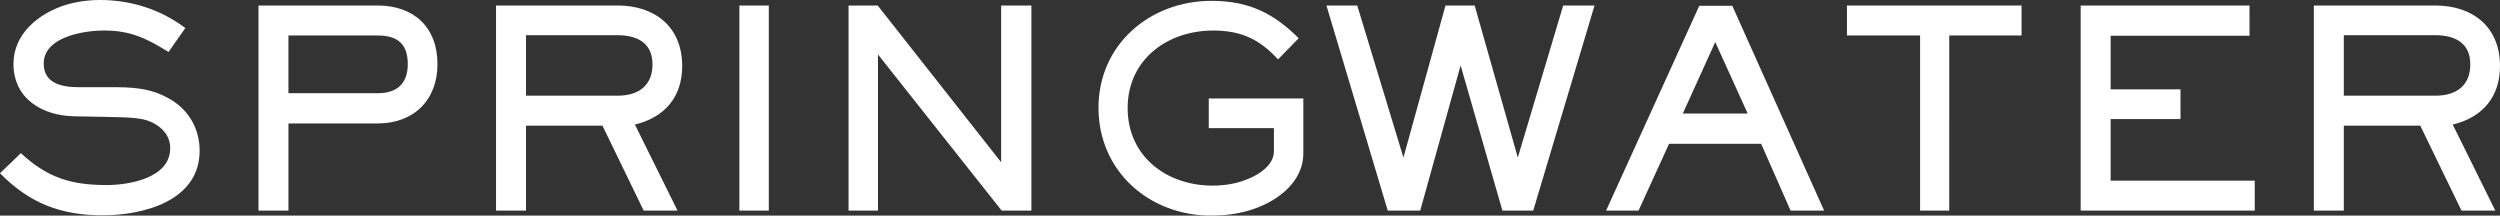 <?xml version="1.0" encoding="UTF-8"?>
<svg id="Layer_1" xmlns="http://www.w3.org/2000/svg" width="300" height="25.869" version="1.1" viewBox="0 0 300 25.869">
  <rect x="0" y="0" width="300" height="25.869" fill="#333333" stroke="none"/>
  <!-- Generator: Adobe Illustrator 29.3.1, SVG Export Plug-In . SVG Version: 2.1.0 Build 151)  -->
  <defs>
    <style>
      .st0 {
        fill: #fff;
      }
    </style>
  </defs>
  <path class="st0" d="M23.955,18.082c0-2.574-1.254-4.817-3.465-6.137-2.442-1.452-4.685-1.485-7.424-1.485h-3.663c-1.947,0-4.158-.429-4.158-2.838,0-3.201,4.817-3.96,7.226-3.96,3.201,0,5.081.924,7.754,2.574l2.013-2.871C19.27,1.122,15.706,0,12.011,0c-1.419,0-2.871.198-4.256.627C4.619,1.65,1.617,4.059,1.617,7.655c0,4.223,3.498,6.236,7.325,6.302l3.696.066c3.63.066,4.85.132,6.137.957,1.023.66,1.65,1.584,1.65,2.805,0,3.564-4.883,4.421-7.622,4.421-4.289,0-7.127-.891-10.295-3.828l-2.508,2.409c3.531,3.597,7.292,5.048,12.308,5.048s11.648-1.782,11.648-7.754h0ZM52.497,7.688c0-4.421-2.838-7.028-7.193-7.028h-14.287v24.615h3.597v-10.46h10.691c4.322,0,7.193-2.772,7.193-7.127h0ZM48.933,7.688c0,2.376-1.32,3.498-3.63,3.498h-10.691v-6.929h10.691c2.376,0,3.63.99,3.63,3.432h0ZM81.863,7.919c0-4.685-3.267-7.259-7.754-7.259h-14.584v24.615h3.597v-10.196h9.173l4.949,10.196h4.059l-5.114-10.328c3.564-.858,5.675-3.3,5.675-7.028h0ZM78.3,7.721c0,2.607-1.749,3.762-4.19,3.762h-10.988v-7.259h10.988c2.343,0,4.19.924,4.19,3.498h0ZM92.257,25.275V.66h-3.531v24.615h3.531ZM123.768,25.275V.66h-3.63v18.808L105.323.66h-3.498v24.615h3.531V6.533l14.848,18.742h3.564,0ZM156.401,18.379v-6.566h-11.351v3.564h7.82v2.772c0,2.112-2.805,3.366-4.52,3.795-.924.231-1.881.33-2.838.33-5.51,0-10.196-3.498-10.196-9.305s4.751-9.305,10.262-9.305c3.333,0,5.543,1.023,7.787,3.465l2.475-2.541c-2.937-2.937-5.906-4.487-10.46-4.487-7.391,0-13.561,5.246-13.561,12.835s6.071,12.934,13.495,12.934c1.485,0,2.97-.165,4.388-.561,3.201-.891,6.698-3.234,6.698-6.929h0ZM191.344.66h-3.762l-5.444,18.247-5.18-18.247h-3.498l-5.048,18.247-5.543-18.247h-3.696l7.358,24.615h3.894l4.85-17.422,5.015,17.422h3.696l7.358-24.615h0ZM218.896,25.275L207.875.693h-3.96l-11.186,24.582h3.894l3.663-8.018h11.054l3.531,8.018h4.026,0ZM209.723,13.627h-7.787l3.894-8.579,3.894,8.579h0ZM242.587,4.256V.66h-20.952v3.597h8.777v21.018h3.498V4.256h8.678ZM270.568,25.275v-3.597h-17.29v-7.391h8.381v-3.564h-8.381v-6.434h16.663V.66h-20.26v24.615h20.886,0ZM300,7.919c0-4.685-3.267-7.259-7.754-7.259h-14.584v24.615h3.597v-10.196h9.173l4.949,10.196h4.059l-5.114-10.328c3.564-.858,5.675-3.3,5.675-7.028h0ZM296.436,7.721c0,2.607-1.749,3.762-4.19,3.762h-10.988v-7.259h10.988c2.343,0,4.19.924,4.19,3.498h0Z"/>
</svg>